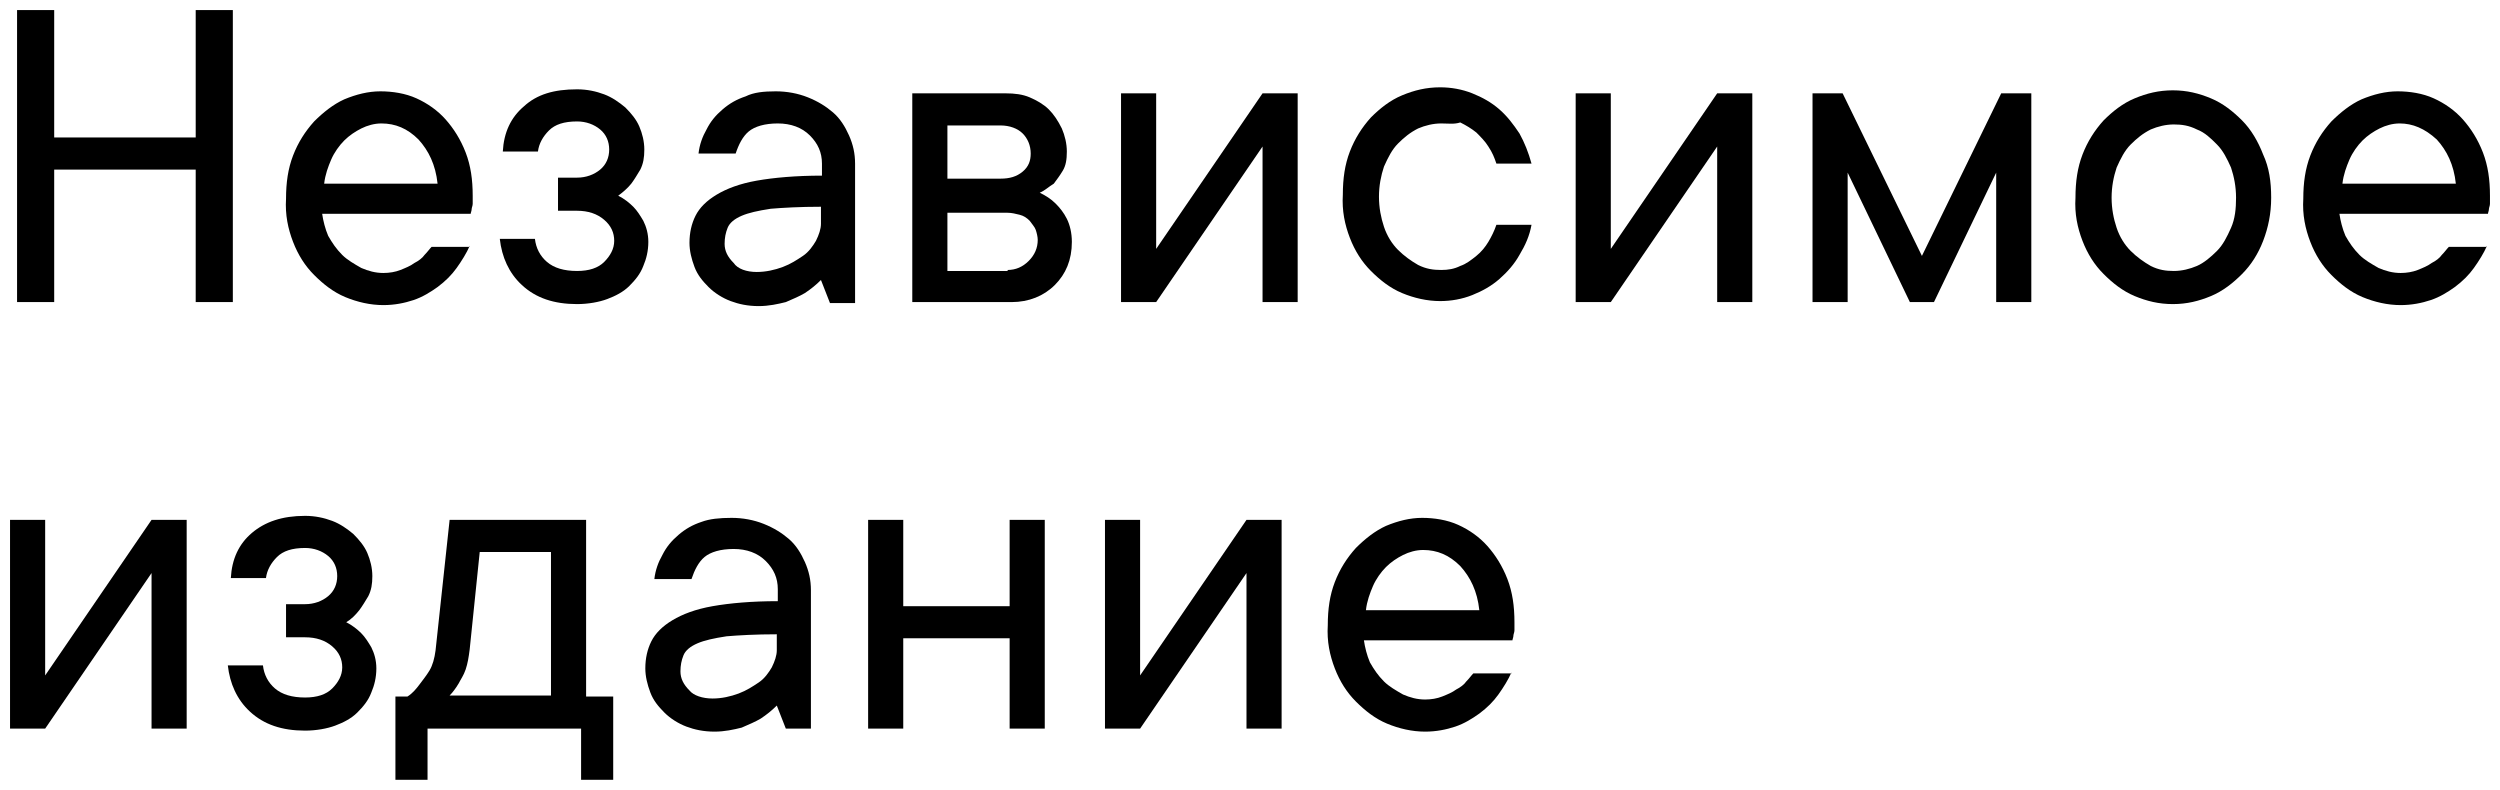 <?xml version="1.0" encoding="UTF-8"?> <svg xmlns="http://www.w3.org/2000/svg" viewBox="0 0 249.10 78.70" data-guides="{&quot;vertical&quot;:[],&quot;horizontal&quot;:[]}"><defs></defs><path fill="rgb(0, 0, 0)" stroke="none" fill-opacity="1" stroke-width="1" stroke-opacity="1" id="tSvg105a6f524b9" title="Path 2" d="M23.2 1C23.2 10.7 23.2 20.4 23.2 30.1C21.967 30.1 20.733 30.1 19.5 30.1C19.5 25.7 19.5 21.3 19.5 16.9C14.8 16.9 10.1 16.9 5.4 16.9C5.4 21.3 5.4 25.7 5.4 30.1C4.167 30.1 2.933 30.1 1.7 30.1C1.7 20.4 1.7 10.7 1.7 1C2.933 1 4.167 1 5.4 1C5.4 5.233 5.4 9.467 5.4 13.7C10.1 13.7 14.8 13.7 19.5 13.7C19.5 9.467 19.5 5.233 19.5 1C20.733 1 21.967 1 23.2 1Z"></path><path fill="rgb(0, 0, 0)" stroke="none" fill-opacity="1" stroke-width="1" stroke-opacity="1" id="tSvge0b7876e60" title="Path 3" d="M46.8 24.5C46.5 25.2 46 26 45.5 26.7C45 27.4 44.4 28 43.6 28.6C42.9 29.1 42.1 29.6 41.2 29.9C40.3 30.2 39.3 30.4 38.2 30.4C36.9 30.4 35.6 30.1 34.4 29.6C33.2 29.1 32.2 28.3 31.3 27.4C30.4 26.5 29.7 25.4 29.2 24.1C28.7 22.8 28.4 21.4 28.5 19.8C28.5 18.2 28.7 16.8 29.2 15.5C29.7 14.2 30.4 13.1 31.3 12.1C32.2 11.2 33.2 10.4 34.3 9.9C35.5 9.4 36.7 9.1 37.9 9.1C39.1 9.1 40.4 9.3 41.5 9.8C42.6 10.3 43.6 11 44.4 11.9C45.2 12.8 45.9 13.9 46.4 15.2C46.9 16.5 47.1 17.9 47.1 19.5C47.1 19.8 47.1 20.1 47.1 20.3C47.1 20.5 47 20.7 47 20.8C47 21 46.9 21.2 46.9 21.3C41.967 21.3 37.033 21.3 32.1 21.3C32.2 22 32.4 22.8 32.7 23.5C33.1 24.2 33.5 24.8 34.1 25.4C34.6 25.9 35.3 26.3 36 26.7C36.7 27 37.4 27.2 38.2 27.2C38.8 27.2 39.4 27.1 39.9 26.9C40.4 26.7 40.9 26.5 41.3 26.2C41.7 26 42.1 25.7 42.3 25.4C42.6 25.1 42.8 24.8 43 24.6C44.267 24.6 45.533 24.6 46.8 24.6C46.8 24.567 46.8 24.533 46.8 24.5ZM38 12.3C37.3 12.3 36.6 12.5 36 12.8C35.4 13.1 34.8 13.5 34.3 14C33.8 14.5 33.3 15.2 33 15.9C32.7 16.6 32.4 17.4 32.3 18.3C36.067 18.3 39.833 18.3 43.6 18.3C43.4 16.4 42.7 15 41.7 13.9C40.6 12.8 39.4 12.3 38 12.3Z"></path><path fill="rgb(0, 0, 0)" stroke="none" fill-opacity="1" stroke-width="1" stroke-opacity="1" id="tSvg1912accc918" title="Path 4" d="M61.6 19.5C62.2 19.8 62.7 20.2 63.1 20.6C63.5 21 63.8 21.5 64.1 22C64.4 22.6 64.6 23.3 64.6 24.1C64.6 25 64.4 25.8 64.1 26.5C63.8 27.3 63.3 27.9 62.7 28.5C62.1 29.1 61.3 29.5 60.5 29.8C59.7 30.1 58.6 30.3 57.5 30.3C55.2 30.3 53.4 29.7 52 28.4C50.7 27.2 50 25.6 49.8 23.8C50.967 23.8 52.133 23.8 53.3 23.8C53.4 24.7 53.8 25.5 54.5 26.1C55.2 26.7 56.2 27 57.5 27C58.7 27 59.6 26.7 60.2 26.1C60.8 25.5 61.2 24.8 61.2 24C61.2 23.2 60.9 22.5 60.2 21.9C59.5 21.3 58.6 21 57.5 21C56.867 21 56.233 21 55.6 21C55.6 19.9 55.6 18.8 55.6 17.7C56.233 17.7 56.867 17.7 57.5 17.7C58.4 17.7 59.2 17.4 59.8 16.9C60.4 16.4 60.7 15.7 60.7 14.9C60.7 14.1 60.4 13.4 59.8 12.9C59.2 12.4 58.4 12.1 57.5 12.1C56.2 12.1 55.3 12.4 54.7 13C54.1 13.6 53.7 14.3 53.6 15.1C52.433 15.1 51.267 15.1 50.1 15.1C50.2 13.2 50.9 11.7 52.2 10.6C53.5 9.4 55.2 8.9 57.5 8.9C58.5 8.9 59.4 9.1 60.2 9.4C61 9.7 61.7 10.2 62.3 10.7C62.9 11.3 63.4 11.9 63.7 12.6C64 13.3 64.2 14.1 64.2 14.9C64.2 15.7 64.1 16.3 63.8 16.9C63.5 17.4 63.2 17.9 62.9 18.3C62.5 18.8 62 19.2 61.6 19.5Z"></path><path fill="rgb(0, 0, 0)" stroke="none" fill-opacity="1" stroke-width="1" stroke-opacity="1" id="tSvg15097d23959" title="Path 5" d="M77.3 9.1C78.4 9.1 79.5 9.3 80.5 9.7C81.5 10.1 82.3 10.6 83 11.2C83.7 11.8 84.2 12.6 84.6 13.5C85 14.4 85.2 15.3 85.2 16.3C85.2 20.933 85.2 25.567 85.2 30.2C84.367 30.2 83.533 30.2 82.7 30.2C82.4 29.433 82.1 28.667 81.8 27.9C81.3 28.4 80.8 28.8 80.2 29.2C79.7 29.5 79 29.8 78.3 30.1C77.5 30.3 76.6 30.5 75.6 30.5C74.5 30.5 73.6 30.3 72.8 30C72 29.7 71.2 29.2 70.6 28.6C70 28 69.5 27.4 69.2 26.6C68.9 25.8 68.7 25 68.7 24.2C68.7 23.2 68.9 22.3 69.3 21.5C69.7 20.7 70.4 20 71.4 19.4C72.4 18.8 73.7 18.3 75.4 18C77.1 17.7 79.3 17.5 81.9 17.5C81.9 17.1 81.9 16.7 81.9 16.3C81.9 15.2 81.5 14.3 80.7 13.5C79.9 12.7 78.8 12.3 77.5 12.3C76.2 12.3 75.2 12.6 74.6 13.1C74 13.6 73.6 14.4 73.3 15.3C72.067 15.3 70.833 15.3 69.6 15.3C69.7 14.4 70 13.6 70.4 12.9C70.8 12.1 71.3 11.5 72 10.9C72.7 10.3 73.4 9.9 74.3 9.6C75.1 9.2 76.1 9.1 77.3 9.1ZM75.4 27.1C76.3 27.1 77.2 26.9 78 26.6C78.8 26.3 79.4 25.9 80 25.5C80.6 25.1 81 24.5 81.3 24C81.6 23.4 81.8 22.8 81.8 22.3C81.8 21.733 81.8 21.167 81.8 20.6C79.7 20.6 78 20.7 76.8 20.8C75.5 21 74.6 21.2 73.9 21.5C73.2 21.8 72.7 22.2 72.5 22.7C72.3 23.2 72.2 23.7 72.2 24.3C72.2 25 72.5 25.6 73.1 26.2C73.5 26.8 74.4 27.1 75.4 27.1Z"></path><path fill="rgb(0, 0, 0)" stroke="none" fill-opacity="1" stroke-width="1" stroke-opacity="1" id="tSvgdd687ccf17" title="Path 6" d="M103.6 19.2C104.2 19.5 104.7 19.8 105.2 20.3C105.6 20.7 106 21.2 106.3 21.8C106.6 22.4 106.8 23.2 106.8 24.1C106.8 25.9 106.2 27.3 105.1 28.4C104 29.5 102.5 30.1 100.8 30.1C97.5 30.1 94.2 30.1 90.9 30.1C90.9 23.167 90.9 16.233 90.9 9.3C94 9.3 97.1 9.3 100.2 9.3C101.1 9.3 101.9 9.4 102.6 9.7C103.3 10 104 10.4 104.5 10.9C105 11.4 105.4 12 105.8 12.8C106.1 13.5 106.3 14.3 106.3 15.1C106.3 15.9 106.2 16.5 105.9 17C105.6 17.5 105.3 17.9 105 18.3C104.5 18.6 104.1 19 103.6 19.2ZM94.4 12.5C94.4 14.267 94.4 16.033 94.4 17.8C96.167 17.8 97.933 17.8 99.7 17.8C100.6 17.8 101.3 17.6 101.9 17.1C102.5 16.6 102.7 16 102.7 15.3C102.7 14.5 102.4 13.8 101.9 13.3C101.4 12.8 100.6 12.5 99.7 12.5C97.933 12.5 96.167 12.5 94.4 12.5ZM100.4 26.9C101.2 26.9 101.9 26.6 102.5 26C103.1 25.4 103.4 24.7 103.4 23.9C103.4 23.6 103.3 23.2 103.2 22.9C103.1 22.6 102.8 22.3 102.6 22C102.3 21.7 102 21.5 101.6 21.4C101.2 21.3 100.8 21.2 100.4 21.2C98.4 21.2 96.4 21.2 94.4 21.2C94.4 23.133 94.4 25.067 94.4 27C96.4 27 98.4 27 100.4 27C100.4 26.967 100.4 26.933 100.4 26.9Z"></path><path fill="rgb(0, 0, 0)" stroke="none" fill-opacity="1" stroke-width="1" stroke-opacity="1" id="tSvg3bf8f91a78" title="Path 7" d="M129.3 9.3C129.3 16.233 129.3 23.167 129.3 30.1C128.133 30.1 126.967 30.1 125.8 30.1C125.8 24.933 125.8 19.767 125.8 14.6C122.267 19.767 118.733 24.933 115.2 30.1C114.033 30.1 112.867 30.1 111.7 30.1C111.7 23.167 111.7 16.233 111.7 9.3C112.867 9.3 114.033 9.3 115.2 9.3C115.2 14.467 115.2 19.633 115.2 24.8C118.733 19.633 122.267 14.467 125.8 9.3C126.967 9.3 128.133 9.3 129.3 9.3Z"></path><path fill="rgb(0, 0, 0)" stroke="none" fill-opacity="1" stroke-width="1" stroke-opacity="1" id="tSvge06191a0fc" title="Path 8" d="M143.6 12.3C142.8 12.3 142 12.5 141.3 12.8C140.5 13.2 139.9 13.7 139.3 14.3C138.7 14.9 138.3 15.7 137.9 16.6C137.6 17.5 137.4 18.5 137.4 19.6C137.4 20.7 137.6 21.7 137.9 22.6C138.2 23.5 138.7 24.3 139.3 24.9C139.9 25.5 140.6 26 141.3 26.4C142.1 26.8 142.8 26.9 143.6 26.9C144.3 26.9 144.9 26.8 145.5 26.5C146.1 26.3 146.6 25.9 147.1 25.5C147.6 25.1 148 24.6 148.3 24.1C148.6 23.6 148.9 23 149.1 22.4C150.267 22.4 151.433 22.4 152.6 22.4C152.4 23.5 152 24.4 151.4 25.4C150.9 26.3 150.2 27.1 149.4 27.8C148.6 28.5 147.7 29 146.7 29.4C145.7 29.8 144.6 30 143.5 30C142.2 30 140.9 29.7 139.7 29.2C138.5 28.7 137.5 27.9 136.6 27C135.7 26.1 135 25 134.5 23.7C134 22.4 133.7 21 133.8 19.4C133.8 17.8 134 16.4 134.5 15.1C135 13.8 135.7 12.7 136.6 11.7C137.5 10.8 138.5 10 139.7 9.5C140.9 9 142.1 8.7 143.5 8.7C144.6 8.7 145.7 8.9 146.7 9.3C147.7 9.7 148.6 10.2 149.4 10.9C150.2 11.6 150.8 12.4 151.4 13.3C151.9 14.2 152.3 15.2 152.6 16.3C151.433 16.3 150.267 16.3 149.1 16.3C148.9 15.7 148.7 15.2 148.3 14.6C148 14.1 147.5 13.6 147.1 13.2C146.6 12.8 146.1 12.5 145.5 12.2C144.9 12.4 144.3 12.3 143.6 12.3Z"></path><path fill="rgb(0, 0, 0)" stroke="none" fill-opacity="1" stroke-width="1" stroke-opacity="1" id="tSvg14c8853aa6a" title="Path 9" d="M174.6 9.3C174.6 16.233 174.6 23.167 174.6 30.1C173.433 30.1 172.267 30.1 171.1 30.1C171.1 24.933 171.1 19.767 171.1 14.6C167.567 19.767 164.033 24.933 160.5 30.1C159.333 30.1 158.167 30.1 157 30.1C157 23.167 157 16.233 157 9.3C158.167 9.3 159.333 9.3 160.5 9.3C160.5 14.467 160.5 19.633 160.5 24.8C164.033 19.633 167.567 14.467 171.1 9.3C172.267 9.3 173.433 9.3 174.6 9.3Z"></path><path fill="rgb(0, 0, 0)" stroke="none" fill-opacity="1" stroke-width="1" stroke-opacity="1" id="tSvg16777a6c15c" title="Path 10" d="M190.3 30.1C188.233 25.8 186.167 21.5 184.1 17.2C184.1 21.5 184.1 25.8 184.1 30.1C182.933 30.1 181.767 30.1 180.6 30.1C180.6 23.167 180.6 16.233 180.6 9.3C181.6 9.3 182.6 9.3 183.6 9.3C186.233 14.7 188.867 20.1 191.5 25.5C194.133 20.1 196.767 14.7 199.4 9.3C200.4 9.3 201.4 9.3 202.4 9.3C202.4 16.233 202.4 23.167 202.4 30.1C201.233 30.1 200.067 30.1 198.9 30.1C198.9 25.8 198.9 21.5 198.9 17.2C196.833 21.5 194.767 25.8 192.7 30.1C191.9 30.1 191.1 30.1 190.3 30.1Z"></path><path fill="rgb(0, 0, 0)" stroke="none" fill-opacity="1" stroke-width="1" stroke-opacity="1" id="tSvg15e58e582c7" title="Path 11" d="M226.3 19.7C226.3 21.3 226 22.7 225.5 24C225 25.3 224.3 26.4 223.4 27.3C222.5 28.2 221.5 29 220.3 29.5C219.1 30 217.9 30.3 216.5 30.3C215.1 30.3 213.9 30 212.7 29.5C211.5 29 210.5 28.2 209.6 27.3C208.7 26.4 208 25.3 207.5 24C207 22.7 206.7 21.3 206.8 19.7C206.8 18.1 207 16.7 207.5 15.4C208 14.1 208.7 13 209.6 12C210.5 11.1 211.5 10.3 212.7 9.8C213.9 9.3 215.1 9 216.5 9C217.9 9 219.1 9.3 220.3 9.8C221.5 10.3 222.5 11.1 223.4 12C224.3 12.9 225 14.1 225.5 15.4C226.1 16.7 226.3 18.1 226.3 19.7ZM210.4 19.7C210.4 20.8 210.6 21.8 210.9 22.7C211.2 23.6 211.7 24.4 212.3 25C212.9 25.6 213.6 26.1 214.3 26.5C215.1 26.9 215.8 27 216.6 27C217.4 27 218.2 26.8 218.9 26.5C219.6 26.2 220.3 25.6 220.9 25C221.5 24.4 221.9 23.6 222.3 22.7C222.7 21.8 222.8 20.8 222.8 19.7C222.8 18.6 222.6 17.6 222.3 16.7C221.9 15.8 221.5 15 220.9 14.4C220.3 13.8 219.7 13.2 218.9 12.9C218.1 12.5 217.4 12.4 216.6 12.4C215.8 12.4 215 12.6 214.3 12.9C213.5 13.3 212.9 13.8 212.3 14.4C211.7 15 211.3 15.8 210.9 16.7C210.6 17.6 210.4 18.6 210.4 19.7Z"></path><path fill="rgb(0, 0, 0)" stroke="none" fill-opacity="1" stroke-width="1" stroke-opacity="1" id="tSvgb9b5d250b9" title="Path 12" d="M247.8 24.5C247.5 25.2 247 26 246.5 26.7C246 27.4 245.4 28 244.6 28.6C243.9 29.1 243.1 29.6 242.2 29.9C241.3 30.2 240.3 30.4 239.2 30.4C237.9 30.4 236.6 30.1 235.4 29.6C234.2 29.1 233.2 28.3 232.3 27.4C231.4 26.5 230.7 25.4 230.2 24.1C229.7 22.8 229.4 21.4 229.5 19.8C229.5 18.2 229.7 16.8 230.2 15.5C230.7 14.2 231.4 13.1 232.3 12.1C233.2 11.2 234.2 10.4 235.3 9.9C236.5 9.4 237.7 9.1 238.9 9.1C240.1 9.1 241.4 9.3 242.5 9.8C243.6 10.3 244.6 11 245.4 11.9C246.2 12.8 246.9 13.9 247.4 15.2C247.9 16.5 248.1 17.9 248.1 19.5C248.1 19.8 248.1 20.1 248.1 20.3C248.1 20.5 248 20.7 248 20.8C248 21 247.9 21.2 247.9 21.3C242.967 21.3 238.033 21.3 233.1 21.3C233.2 22 233.4 22.8 233.7 23.5C234.1 24.2 234.5 24.8 235.1 25.4C235.6 25.9 236.3 26.3 237 26.7C237.7 27 238.4 27.2 239.2 27.2C239.8 27.2 240.4 27.1 240.9 26.9C241.4 26.7 241.9 26.5 242.3 26.2C242.7 26 243.1 25.7 243.3 25.4C243.6 25.1 243.8 24.8 244 24.6C245.267 24.6 246.533 24.6 247.8 24.6C247.8 24.567 247.8 24.533 247.8 24.5ZM239.1 12.3C238.4 12.3 237.7 12.5 237.1 12.8C236.5 13.1 235.9 13.5 235.4 14C234.9 14.5 234.4 15.2 234.1 15.9C233.8 16.6 233.5 17.4 233.4 18.3C237.167 18.3 240.933 18.3 244.7 18.3C244.5 16.4 243.8 15 242.8 13.9C241.6 12.8 240.4 12.3 239.1 12.3Z"></path><path fill="rgb(0, 0, 0)" stroke="none" fill-opacity="1" stroke-width="1" stroke-opacity="1" id="tSvg92d79aa272" title="Path 13" d="M18.6 51.8C18.6 58.733 18.6 65.667 18.6 72.6C17.433 72.6 16.267 72.6 15.1 72.6C15.1 67.433 15.1 62.267 15.1 57.1C11.567 62.267 8.033 67.433 4.5 72.6C3.333 72.6 2.167 72.6 1 72.6C1 65.667 1 58.733 1 51.8C2.167 51.8 3.333 51.8 4.5 51.8C4.5 56.967 4.5 62.133 4.5 67.3C8.033 62.133 11.567 56.967 15.1 51.8C16.267 51.8 17.433 51.8 18.6 51.8Z"></path><path fill="rgb(0, 0, 0)" stroke="none" fill-opacity="1" stroke-width="1" stroke-opacity="1" id="tSvg818f6adaf8" title="Path 14" d="M34.5 62C35.1 62.3 35.6 62.7 36 63.1C36.4 63.5 36.7 64 37 64.5C37.3 65.1 37.5 65.8 37.5 66.6C37.5 67.5 37.3 68.3 37 69C36.7 69.8 36.2 70.4 35.6 71C35 71.6 34.2 72 33.4 72.3C32.6 72.6 31.5 72.8 30.4 72.8C28.1 72.8 26.3 72.2 24.9 70.9C23.6 69.7 22.9 68.1 22.7 66.3C23.867 66.3 25.033 66.3 26.2 66.3C26.3 67.2 26.7 68 27.4 68.6C28.1 69.2 29.1 69.5 30.4 69.5C31.6 69.5 32.5 69.2 33.1 68.6C33.7 68 34.1 67.3 34.1 66.5C34.1 65.7 33.8 65 33.1 64.4C32.4 63.8 31.5 63.5 30.4 63.5C29.767 63.5 29.133 63.5 28.5 63.5C28.5 62.4 28.5 61.3 28.5 60.2C29.133 60.2 29.767 60.2 30.4 60.2C31.3 60.2 32.1 59.9 32.7 59.4C33.3 58.9 33.6 58.2 33.6 57.4C33.6 56.6 33.3 55.9 32.7 55.4C32.1 54.9 31.3 54.6 30.4 54.6C29.1 54.6 28.2 54.9 27.6 55.5C27 56.1 26.6 56.8 26.5 57.6C25.333 57.6 24.167 57.6 23 57.6C23.1 55.7 23.8 54.2 25.1 53.1C26.4 52 28.1 51.4 30.4 51.4C31.4 51.4 32.3 51.6 33.1 51.9C33.9 52.2 34.6 52.7 35.2 53.2C35.8 53.8 36.3 54.4 36.6 55.1C36.9 55.8 37.1 56.6 37.1 57.4C37.1 58.2 37 58.8 36.7 59.4C36.4 59.9 36.1 60.4 35.8 60.8C35.4 61.3 35 61.7 34.5 62Z"></path><path fill="rgb(0, 0, 0)" stroke="none" fill-opacity="1" stroke-width="1" stroke-opacity="1" id="tSvg66823769ef" title="Path 15" d="M61.1 69.4C61.1 72.167 61.1 74.933 61.1 77.7C60.033 77.7 58.967 77.7 57.9 77.7C57.9 76 57.9 74.3 57.9 72.6C52.8 72.6 47.7 72.6 42.6 72.6C42.6 74.3 42.6 76 42.6 77.7C41.533 77.7 40.467 77.7 39.4 77.7C39.4 74.933 39.4 72.167 39.4 69.4C39.8 69.4 40.2 69.4 40.6 69.4C41.1 69.1 41.5 68.6 41.8 68.2C42.1 67.8 42.5 67.3 42.8 66.8C43.1 66.3 43.3 65.6 43.4 64.8C43.867 60.467 44.333 56.133 44.8 51.8C49.333 51.8 53.867 51.8 58.4 51.8C58.4 57.667 58.4 63.533 58.4 69.4C59.3 69.4 60.2 69.4 61.1 69.4ZM46.8 64.7C46.7 65.5 46.6 66.1 46.4 66.7C46.2 67.3 45.9 67.7 45.7 68.1C45.4 68.6 45.1 69 44.8 69.3C48.167 69.3 51.533 69.3 54.9 69.3C54.9 64.533 54.9 59.767 54.9 55C52.533 55 50.167 55 47.8 55C47.467 58.233 47.133 61.467 46.8 64.7Z"></path><path fill="rgb(0, 0, 0)" stroke="none" fill-opacity="1" stroke-width="1" stroke-opacity="1" id="tSvg1382b2d89d0" title="Path 16" d="M72.9 51.6C74 51.6 75.1 51.8 76.1 52.2C77.1 52.6 77.9 53.1 78.6 53.7C79.3 54.3 79.8 55.1 80.2 56C80.6 56.9 80.8 57.8 80.8 58.8C80.8 63.4 80.8 68 80.8 72.6C79.967 72.6 79.133 72.6 78.3 72.6C78 71.833 77.7 71.067 77.4 70.3C76.9 70.8 76.4 71.2 75.8 71.6C75.3 71.9 74.6 72.2 73.9 72.5C73.1 72.7 72.2 72.9 71.2 72.9C70.1 72.9 69.2 72.7 68.4 72.4C67.6 72.1 66.8 71.6 66.2 71C65.6 70.4 65.1 69.8 64.8 69C64.5 68.2 64.3 67.4 64.3 66.6C64.3 65.6 64.5 64.7 64.9 63.9C65.3 63.1 66 62.4 67 61.8C68 61.2 69.3 60.7 71 60.4C72.7 60.1 74.9 59.9 77.5 59.9C77.5 59.5 77.5 59.1 77.5 58.7C77.5 57.6 77.1 56.7 76.3 55.9C75.5 55.1 74.4 54.7 73.1 54.7C71.8 54.7 70.8 55 70.2 55.5C69.6 56 69.2 56.8 68.9 57.7C67.667 57.7 66.433 57.7 65.2 57.7C65.3 56.8 65.6 56 66 55.3C66.4 54.5 66.9 53.9 67.6 53.3C68.3 52.7 69 52.3 69.9 52C70.7 51.7 71.7 51.6 72.9 51.6ZM71 69.6C71.9 69.6 72.8 69.4 73.6 69.1C74.4 68.8 75 68.4 75.6 68C76.2 67.6 76.6 67 76.9 66.5C77.2 65.9 77.4 65.3 77.4 64.8C77.4 64.267 77.4 63.733 77.4 63.2C75.3 63.2 73.6 63.3 72.4 63.4C71.1 63.6 70.2 63.8 69.5 64.1C68.8 64.4 68.3 64.8 68.1 65.3C67.9 65.8 67.8 66.3 67.8 66.9C67.8 67.6 68.1 68.2 68.7 68.8C69.1 69.3 70 69.6 71 69.6Z"></path><path fill="rgb(0, 0, 0)" stroke="none" fill-opacity="1" stroke-width="1" stroke-opacity="1" id="tSvga159d9a82b" title="Path 17" d="M104.1 51.8C104.1 58.733 104.1 65.667 104.1 72.6C102.933 72.6 101.767 72.6 100.6 72.6C100.6 69.6 100.6 66.6 100.6 63.6C97.067 63.6 93.533 63.6 90 63.6C90 66.6 90 69.6 90 72.6C88.833 72.6 87.667 72.6 86.5 72.6C86.5 65.667 86.5 58.733 86.5 51.8C87.667 51.8 88.833 51.8 90 51.8C90 54.667 90 57.533 90 60.4C93.533 60.4 97.067 60.4 100.6 60.4C100.6 57.533 100.6 54.667 100.6 51.8C101.767 51.8 102.933 51.8 104.1 51.8Z"></path><path fill="rgb(0, 0, 0)" stroke="none" fill-opacity="1" stroke-width="1" stroke-opacity="1" id="tSvg136fa3168b0" title="Path 18" d="M127.7 51.8C127.7 58.733 127.7 65.667 127.7 72.6C126.533 72.6 125.367 72.6 124.2 72.6C124.2 67.433 124.2 62.267 124.2 57.1C120.667 62.267 117.133 67.433 113.6 72.6C112.433 72.6 111.267 72.6 110.1 72.6C110.1 65.667 110.1 58.733 110.1 51.8C111.267 51.8 112.433 51.8 113.6 51.8C113.6 56.967 113.6 62.133 113.6 67.3C117.133 62.133 120.667 56.967 124.2 51.8C125.367 51.8 126.533 51.8 127.7 51.8Z"></path><path fill="rgb(0, 0, 0)" stroke="none" fill-opacity="1" stroke-width="1" stroke-opacity="1" id="tSvg116f158d56e" title="Path 19" d="M150.6 67C150.3 67.7 149.8 68.5 149.3 69.2C148.8 69.9 148.2 70.5 147.4 71.1C146.7 71.6 145.9 72.1 145 72.4C144.1 72.7 143.1 72.9 142 72.9C140.7 72.9 139.4 72.6 138.2 72.1C137 71.6 136 70.8 135.1 69.9C134.2 69 133.5 67.9 133 66.6C132.5 65.3 132.2 63.9 132.3 62.3C132.3 60.7 132.5 59.3 133 58C133.5 56.7 134.2 55.6 135.1 54.6C136 53.7 137 52.9 138.1 52.4C139.3 51.9 140.5 51.6 141.7 51.6C142.9 51.6 144.2 51.8 145.3 52.3C146.4 52.8 147.4 53.5 148.2 54.4C149 55.3 149.7 56.4 150.2 57.7C150.7 59 150.9 60.4 150.9 62C150.9 62.3 150.9 62.6 150.9 62.8C150.9 63 150.8 63.2 150.8 63.3C150.8 63.5 150.7 63.7 150.7 63.8C145.767 63.8 140.833 63.8 135.9 63.8C136 64.5 136.2 65.3 136.5 66C136.9 66.7 137.3 67.3 137.9 67.9C138.4 68.4 139.1 68.8 139.8 69.2C140.5 69.5 141.2 69.7 142 69.7C142.6 69.7 143.2 69.6 143.7 69.4C144.2 69.2 144.7 69 145.1 68.7C145.5 68.5 145.9 68.2 146.1 67.9C146.4 67.6 146.6 67.3 146.8 67.1C148.067 67.1 149.333 67.1 150.6 67.1C150.6 67.067 150.6 67.033 150.6 67ZM141.8 54.8C141.1 54.8 140.4 55 139.8 55.3C139.2 55.6 138.6 56 138.1 56.5C137.6 57 137.1 57.7 136.8 58.4C136.5 59.1 136.2 59.9 136.1 60.8C139.867 60.8 143.633 60.8 147.4 60.8C147.2 58.9 146.5 57.5 145.5 56.4C144.4 55.3 143.2 54.8 141.8 54.8Z"></path></svg> 